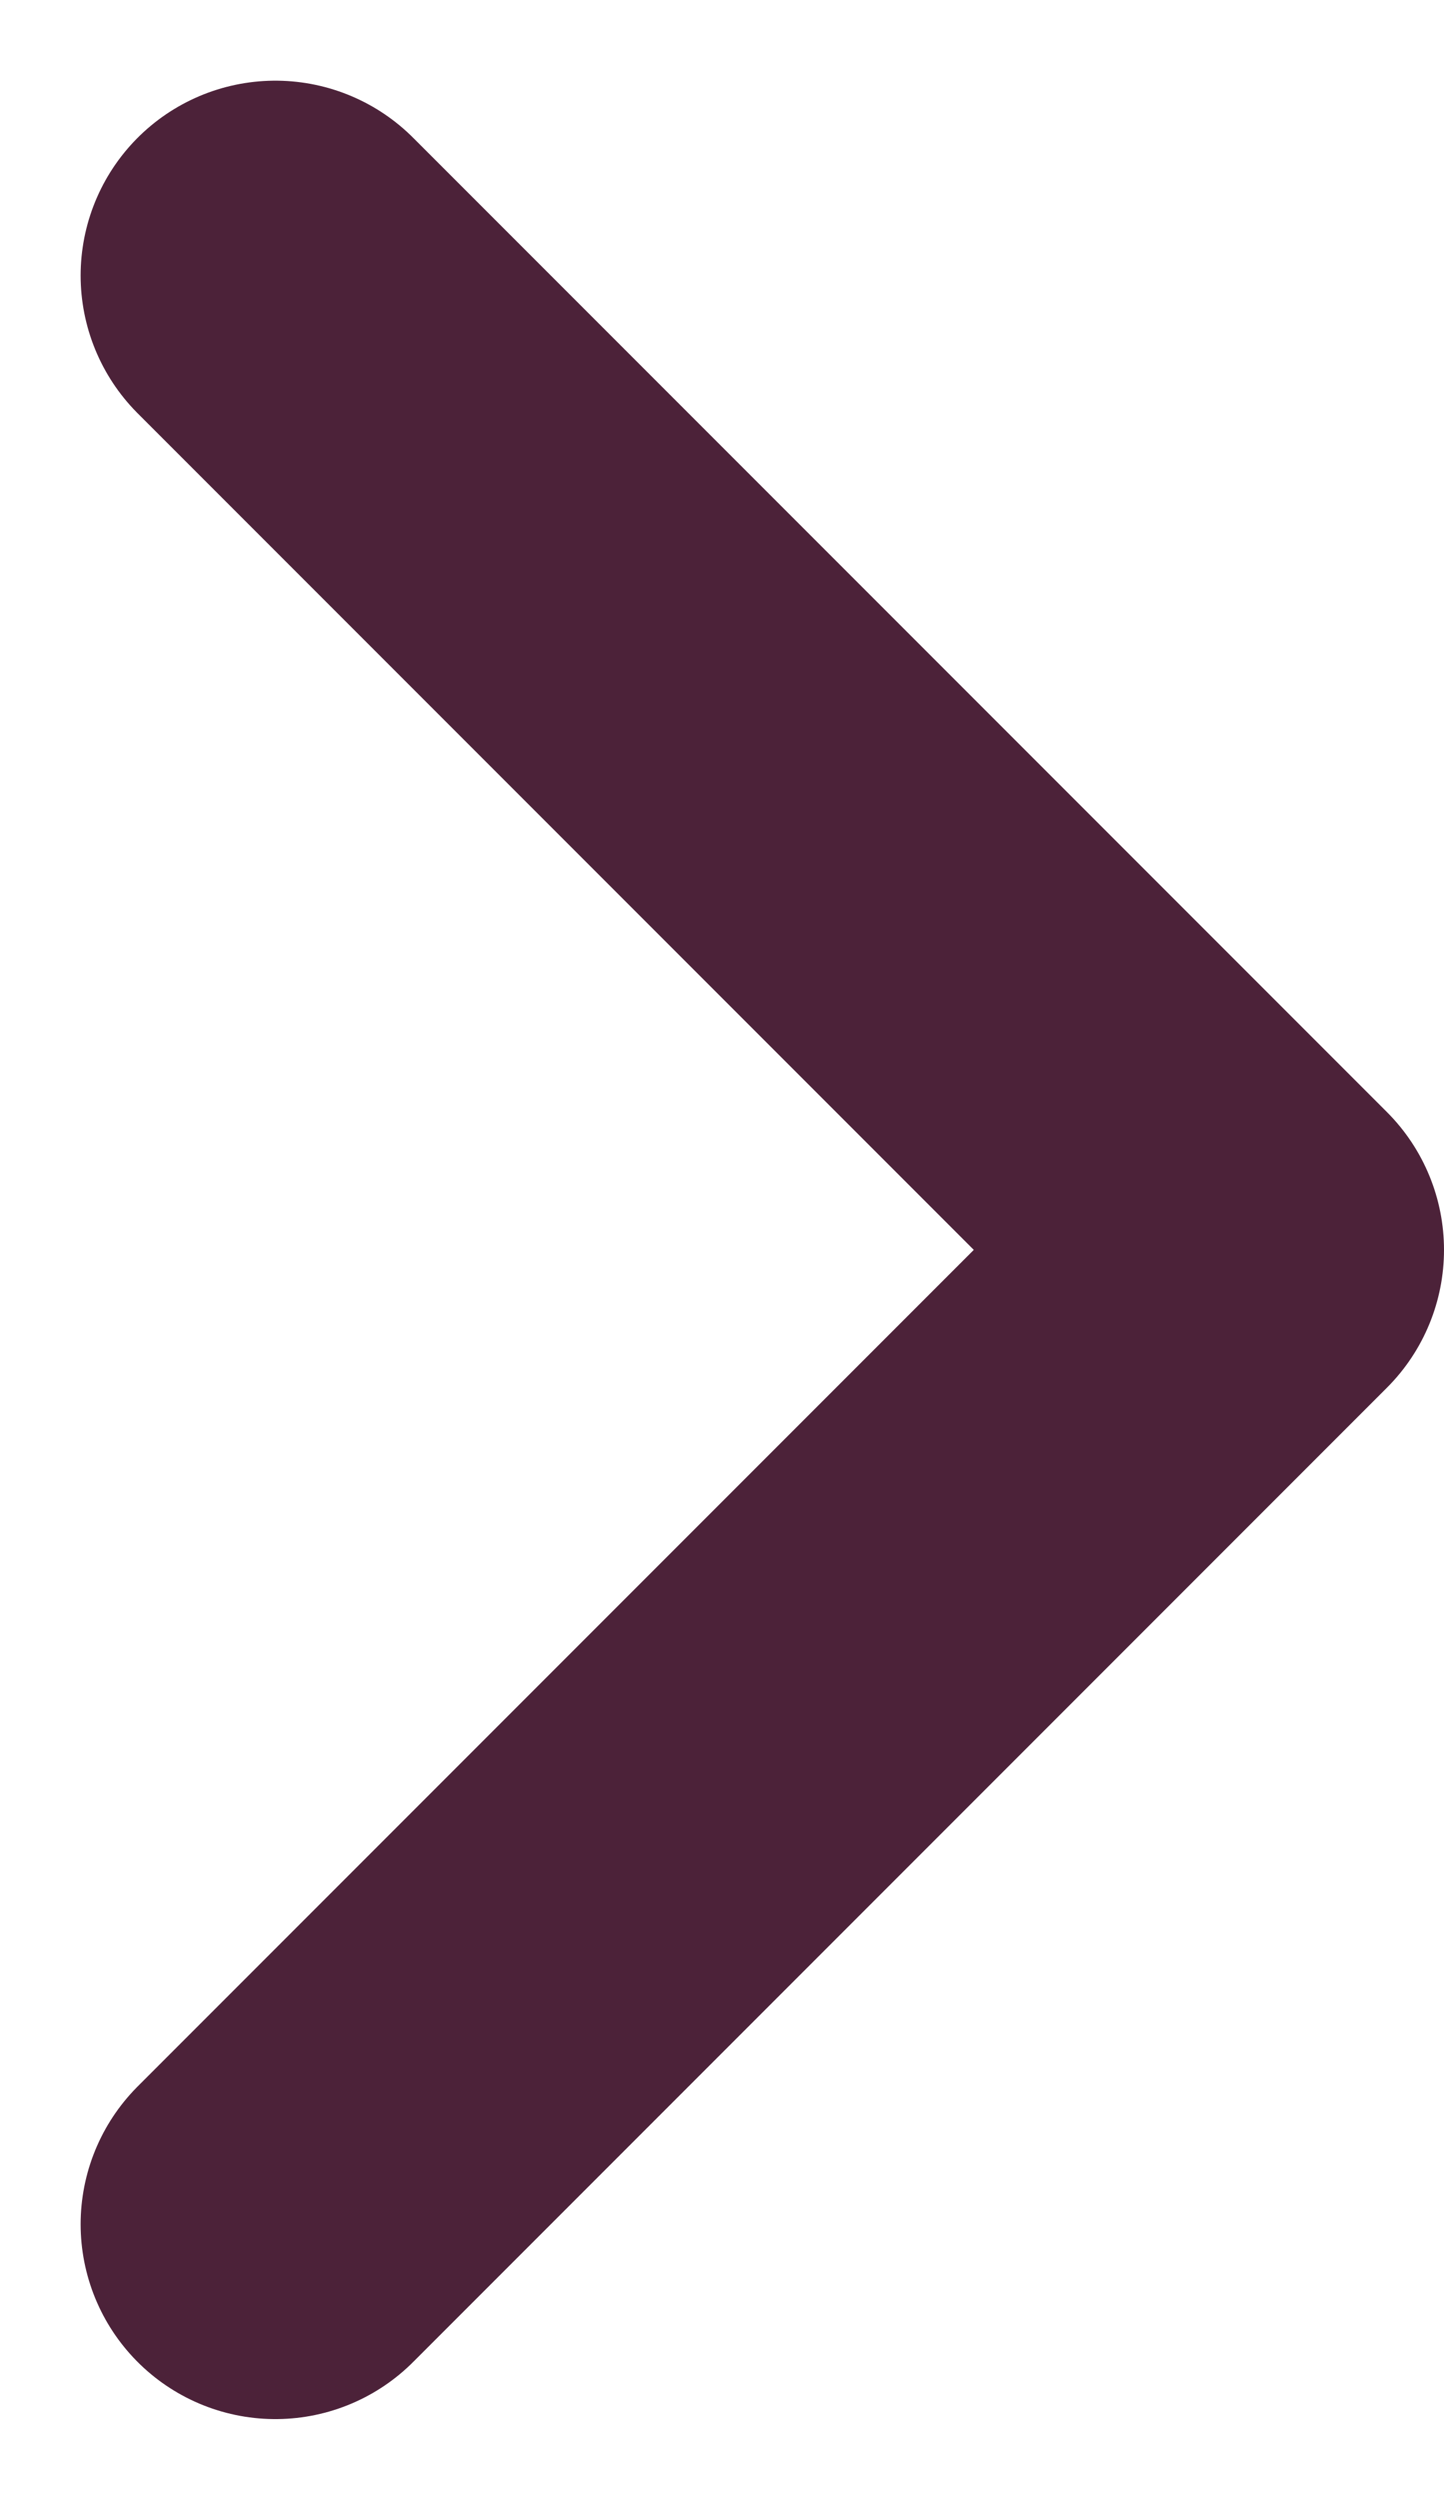 <svg xmlns="http://www.w3.org/2000/svg" width="7.414" height="12.828" viewBox="0 0 7.414 12.828">
  <path id="stnd-hcp-icon-global-5x10px-rightchevron-mauve" d="M0,10,5,5,0,0" transform="translate(1.414 1.414)" fill="none" stroke="#4c2239" stroke-linecap="round" stroke-linejoin="round" stroke-width="2"/>
</svg>

